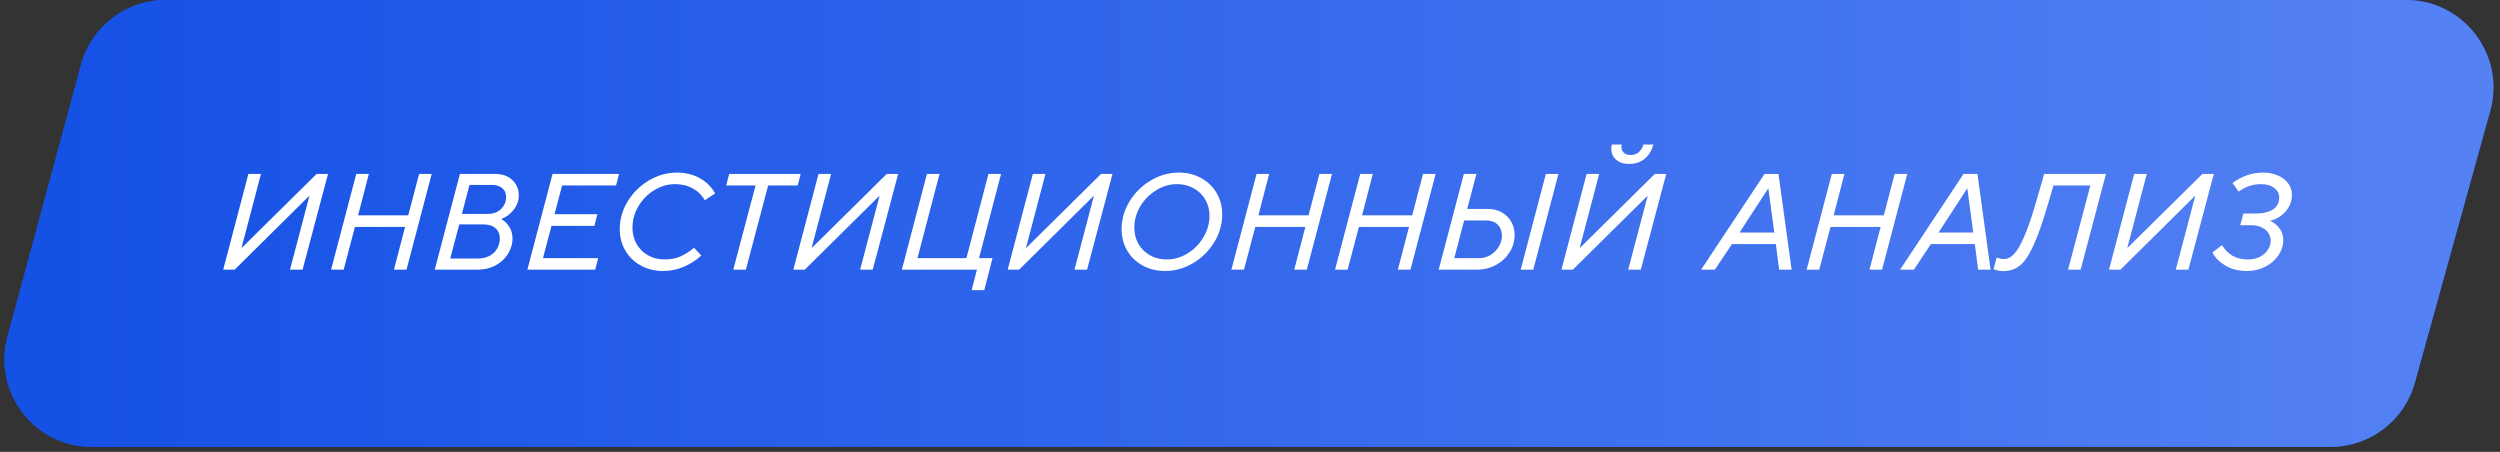 <?xml version="1.0" encoding="UTF-8"?> <svg xmlns="http://www.w3.org/2000/svg" width="343" height="62" viewBox="0 0 343 62" fill="none"><rect x="0" y="0" width="343" height="62" fill="#333333" stroke="none"/><path d="M11.12 8.868C12.535 3.635 17.283 0 22.704 0H330.099C338.033 0 343.782 7.561 341.663 15.206L331.317 52.52C329.876 57.717 325.146 61.314 319.753 61.314H12.615C4.713 61.314 -1.032 53.81 1.031 46.182L11.12 8.868Z" fill="#1551E5"></path><path d="M11.12 8.868C12.535 3.635 17.283 0 22.704 0H330.099C338.033 0 343.782 7.561 341.663 15.206L331.317 52.52C329.876 57.717 325.146 61.314 319.753 61.314H12.615C4.713 61.314 -1.032 53.81 1.031 46.182L11.12 8.868Z" fill="url(#paint0_linear_4044_7199)"></path><path d="M308.278 37.18C307.126 37.18 306.142 36.934 305.326 36.442C304.51 35.95 303.916 35.35 303.544 34.642L304.858 33.634C305.65 34.942 306.82 35.596 308.368 35.596C309.016 35.596 309.58 35.476 310.06 35.236C310.54 34.984 310.906 34.66 311.158 34.264C311.41 33.868 311.536 33.448 311.536 33.004C311.536 32.644 311.434 32.302 311.23 31.978C311.026 31.654 310.72 31.396 310.312 31.204C309.916 31 309.436 30.898 308.872 30.898H307.36L307.792 29.296H309.52C310.492 29.296 311.266 29.11 311.842 28.738C312.418 28.366 312.706 27.814 312.706 27.082C312.706 26.566 312.478 26.134 312.022 25.786C311.566 25.438 310.96 25.264 310.204 25.264C309.604 25.264 309.058 25.354 308.566 25.534C308.086 25.702 307.612 25.954 307.144 26.29L306.298 25.102C306.898 24.658 307.552 24.31 308.26 24.058C308.968 23.806 309.706 23.68 310.474 23.68C311.182 23.68 311.836 23.8 312.436 24.04C313.048 24.28 313.534 24.634 313.894 25.102C314.266 25.558 314.452 26.104 314.452 26.74C314.452 27.364 314.302 27.928 314.002 28.432C313.714 28.924 313.342 29.332 312.886 29.656C312.43 29.968 311.95 30.178 311.446 30.286C311.998 30.538 312.436 30.892 312.76 31.348C313.096 31.804 313.264 32.326 313.264 32.914C313.264 33.67 313.042 34.378 312.598 35.038C312.154 35.686 311.548 36.208 310.78 36.604C310.012 36.988 309.178 37.18 308.278 37.18Z" fill="white"></path><path d="M290.922 37H289.356L292.812 23.86H294.54L291.876 33.976H291.93L302.172 23.86H303.738L300.246 37H298.518L301.182 26.884H301.146L290.922 37Z" fill="white"></path><path d="M280.462 23.86H288.94L285.466 37H283.738L286.798 25.444H281.74L280.948 28.126C280.228 30.574 279.562 32.452 278.95 33.76C278.35 35.056 277.732 35.956 277.096 36.46C276.46 36.952 275.71 37.198 274.846 37.198C274.594 37.198 274.336 37.168 274.072 37.108C273.808 37.048 273.622 36.982 273.514 36.91L273.946 35.326C274.078 35.386 274.24 35.44 274.432 35.488C274.612 35.524 274.786 35.542 274.954 35.542C275.41 35.542 275.854 35.326 276.286 34.894C276.718 34.462 277.18 33.688 277.672 32.572C278.176 31.444 278.722 29.872 279.31 27.856L280.462 23.86Z" fill="white"></path><path d="M262.578 37H260.688L269.4 23.86H271.308L273.108 37H271.398L270.948 33.49H264.918L262.578 37ZM269.886 25.876L265.962 31.906H270.732L269.922 25.876H269.886Z" fill="white"></path><path d="M249.599 37H247.871L251.327 23.86H253.055L251.579 29.548H258.455L259.949 23.86H261.677L258.221 37H256.493L258.023 31.132H251.147L249.599 37Z" fill="white"></path><path d="M235.279 37H233.389L242.101 23.86H244.009L245.809 37H244.099L243.649 33.49H237.619L235.279 37ZM242.587 25.876L238.663 31.906H243.433L242.623 25.876H242.587Z" fill="white"></path><path d="M215.793 37H214.227L217.683 23.86H219.411L216.747 33.976H216.801L227.043 23.86H228.609L225.117 37H223.389L226.053 26.884H226.017L215.793 37ZM223.497 22.492C222.777 22.492 222.189 22.3 221.733 21.916C221.289 21.52 221.067 21.016 221.067 20.404C221.067 20.2 221.091 20.008 221.139 19.828H222.489C222.465 19.972 222.453 20.08 222.453 20.152C222.453 20.476 222.567 20.746 222.795 20.962C223.023 21.166 223.323 21.268 223.695 21.268C224.151 21.268 224.535 21.136 224.847 20.872C225.159 20.596 225.369 20.248 225.477 19.828H226.845C226.641 20.62 226.251 21.262 225.675 21.754C225.111 22.246 224.385 22.492 223.497 22.492Z" fill="white"></path><path d="M197.387 37L200.843 23.86H202.571L201.293 28.666H204.155C204.875 28.666 205.511 28.828 206.063 29.152C206.627 29.464 207.059 29.896 207.359 30.448C207.659 30.988 207.809 31.588 207.809 32.248C207.809 33.1 207.575 33.892 207.107 34.624C206.639 35.356 206.009 35.938 205.217 36.37C204.425 36.79 203.573 37 202.661 37H197.387ZM210.365 37H208.637L212.093 23.86H213.821L210.365 37ZM202.967 35.416C203.519 35.416 204.029 35.272 204.497 34.984C204.977 34.696 205.355 34.318 205.631 33.85C205.919 33.37 206.063 32.872 206.063 32.356C206.063 31.72 205.871 31.21 205.487 30.826C205.115 30.442 204.569 30.25 203.849 30.25H200.879L199.529 35.416H202.967Z" fill="white"></path><path d="M184.894 37H183.166L186.622 23.86H188.35L186.874 29.548H193.75L195.244 23.86H196.972L193.516 37H191.788L193.318 31.132H186.442L184.894 37Z" fill="white"></path><path d="M170.674 37H168.946L172.402 23.86H174.13L172.654 29.548H179.53L181.024 23.86H182.752L179.296 37H177.568L179.098 31.132H172.222L170.674 37Z" fill="white"></path><path d="M159.841 37.18C158.725 37.18 157.711 36.934 156.799 36.442C155.887 35.95 155.173 35.266 154.657 34.39C154.141 33.514 153.883 32.53 153.883 31.438C153.883 30.094 154.243 28.828 154.963 27.64C155.695 26.44 156.667 25.48 157.879 24.76C159.091 24.04 160.381 23.68 161.749 23.68C162.865 23.68 163.873 23.926 164.773 24.418C165.685 24.91 166.399 25.594 166.915 26.47C167.431 27.346 167.689 28.33 167.689 29.422C167.689 30.766 167.323 32.038 166.591 33.238C165.871 34.426 164.905 35.38 163.693 36.1C162.493 36.82 161.209 37.18 159.841 37.18ZM160.057 35.596C161.077 35.596 162.037 35.32 162.937 34.768C163.849 34.204 164.575 33.46 165.115 32.536C165.667 31.612 165.943 30.634 165.943 29.602C165.943 28.786 165.751 28.048 165.367 27.388C164.995 26.728 164.467 26.212 163.783 25.84C163.111 25.456 162.349 25.264 161.497 25.264C160.477 25.264 159.517 25.546 158.617 26.11C157.717 26.662 156.991 27.4 156.439 28.324C155.899 29.236 155.629 30.208 155.629 31.24C155.629 32.056 155.815 32.794 156.187 33.454C156.571 34.114 157.099 34.636 157.771 35.02C158.443 35.404 159.205 35.596 160.057 35.596Z" fill="white"></path><path d="M139.82 37H138.254L141.71 23.86H143.438L140.774 33.976H140.828L151.07 23.86H152.636L149.144 37H147.416L150.08 26.884H150.044L139.82 37Z" fill="white"></path><path d="M135.041 39.808H133.313L134.033 37H123.737L127.175 23.86H128.903L125.879 35.416H132.593L135.617 23.86H137.345L134.321 35.416H136.175L135.041 39.808Z" fill="white"></path><path d="M110.412 37H108.846L112.302 23.86H114.03L111.366 33.976H111.42L121.662 23.86H123.228L119.736 37H118.008L120.672 26.884H120.636L110.412 37Z" fill="white"></path><path d="M102.332 37H100.604L103.664 25.444H99.632L100.046 23.86H109.856L109.442 25.444H105.392L102.332 37Z" fill="white"></path><path d="M90.987 37.18C89.871 37.18 88.857 36.934 87.945 36.442C87.033 35.95 86.319 35.266 85.803 34.39C85.287 33.514 85.029 32.53 85.029 31.438C85.029 30.094 85.389 28.828 86.109 27.64C86.841 26.44 87.813 25.48 89.025 24.76C90.237 24.04 91.527 23.68 92.895 23.68C94.035 23.68 95.067 23.932 95.991 24.436C96.915 24.94 97.623 25.642 98.115 26.542L96.693 27.478C96.321 26.794 95.775 26.254 95.055 25.858C94.347 25.462 93.543 25.264 92.643 25.264C91.623 25.264 90.663 25.54 89.763 26.092C88.863 26.644 88.137 27.382 87.585 28.306C87.045 29.23 86.775 30.214 86.775 31.258C86.775 32.062 86.961 32.8 87.333 33.472C87.717 34.132 88.245 34.654 88.917 35.038C89.589 35.41 90.351 35.596 91.203 35.596C92.031 35.596 92.763 35.452 93.399 35.164C94.035 34.876 94.641 34.486 95.217 33.994L96.225 35.056C95.517 35.704 94.713 36.22 93.813 36.604C92.925 36.988 91.983 37.18 90.987 37.18Z" fill="white"></path><path d="M81.66 37H72.354L75.81 23.86H84.936L84.522 25.444H77.124L76.08 29.386H81.966L81.552 30.988H75.666L74.496 35.416H82.074L81.66 37Z" fill="white"></path><path d="M59.645 37L63.101 23.86H67.907C68.591 23.86 69.179 23.992 69.671 24.256C70.163 24.52 70.535 24.874 70.787 25.318C71.051 25.762 71.183 26.254 71.183 26.794C71.183 27.502 70.949 28.162 70.481 28.774C70.013 29.374 69.443 29.8 68.771 30.052C69.179 30.268 69.539 30.61 69.851 31.078C70.163 31.546 70.319 32.11 70.319 32.77C70.319 33.43 70.127 34.09 69.743 34.75C69.371 35.398 68.813 35.938 68.069 36.37C67.337 36.79 66.461 37 65.441 37H59.645ZM66.899 29.35C67.679 29.35 68.297 29.122 68.753 28.666C69.209 28.21 69.437 27.664 69.437 27.028C69.437 26.512 69.263 26.11 68.915 25.822C68.579 25.522 68.105 25.372 67.493 25.372H64.415L63.371 29.35H66.899ZM65.495 35.47C66.143 35.47 66.695 35.35 67.151 35.11C67.619 34.858 67.973 34.522 68.213 34.102C68.453 33.682 68.573 33.226 68.573 32.734C68.573 32.122 68.375 31.648 67.979 31.312C67.583 30.964 67.031 30.79 66.323 30.79H63.011L61.769 35.47H65.495Z" fill="white"></path><path d="M47.152 37H45.424L48.88 23.86H50.608L49.132 29.548H56.008L57.502 23.86H59.23L55.774 37H54.046L55.576 31.132H48.7L47.152 37Z" fill="white"></path><path d="M32.189 37H30.623L34.079 23.86H35.807L33.143 33.976H33.197L43.439 23.86H45.005L41.513 37H39.785L42.449 26.884H42.413L32.189 37Z" fill="white"></path><defs><linearGradient id="paint0_linear_4044_7199" x1="8.147" y1="19.571" x2="611.328" y2="19.571" gradientUnits="userSpaceOnUse"><stop stop-color="#1551E5"></stop><stop offset="1" stop-color="#89AAFF"></stop></linearGradient></defs></svg> 